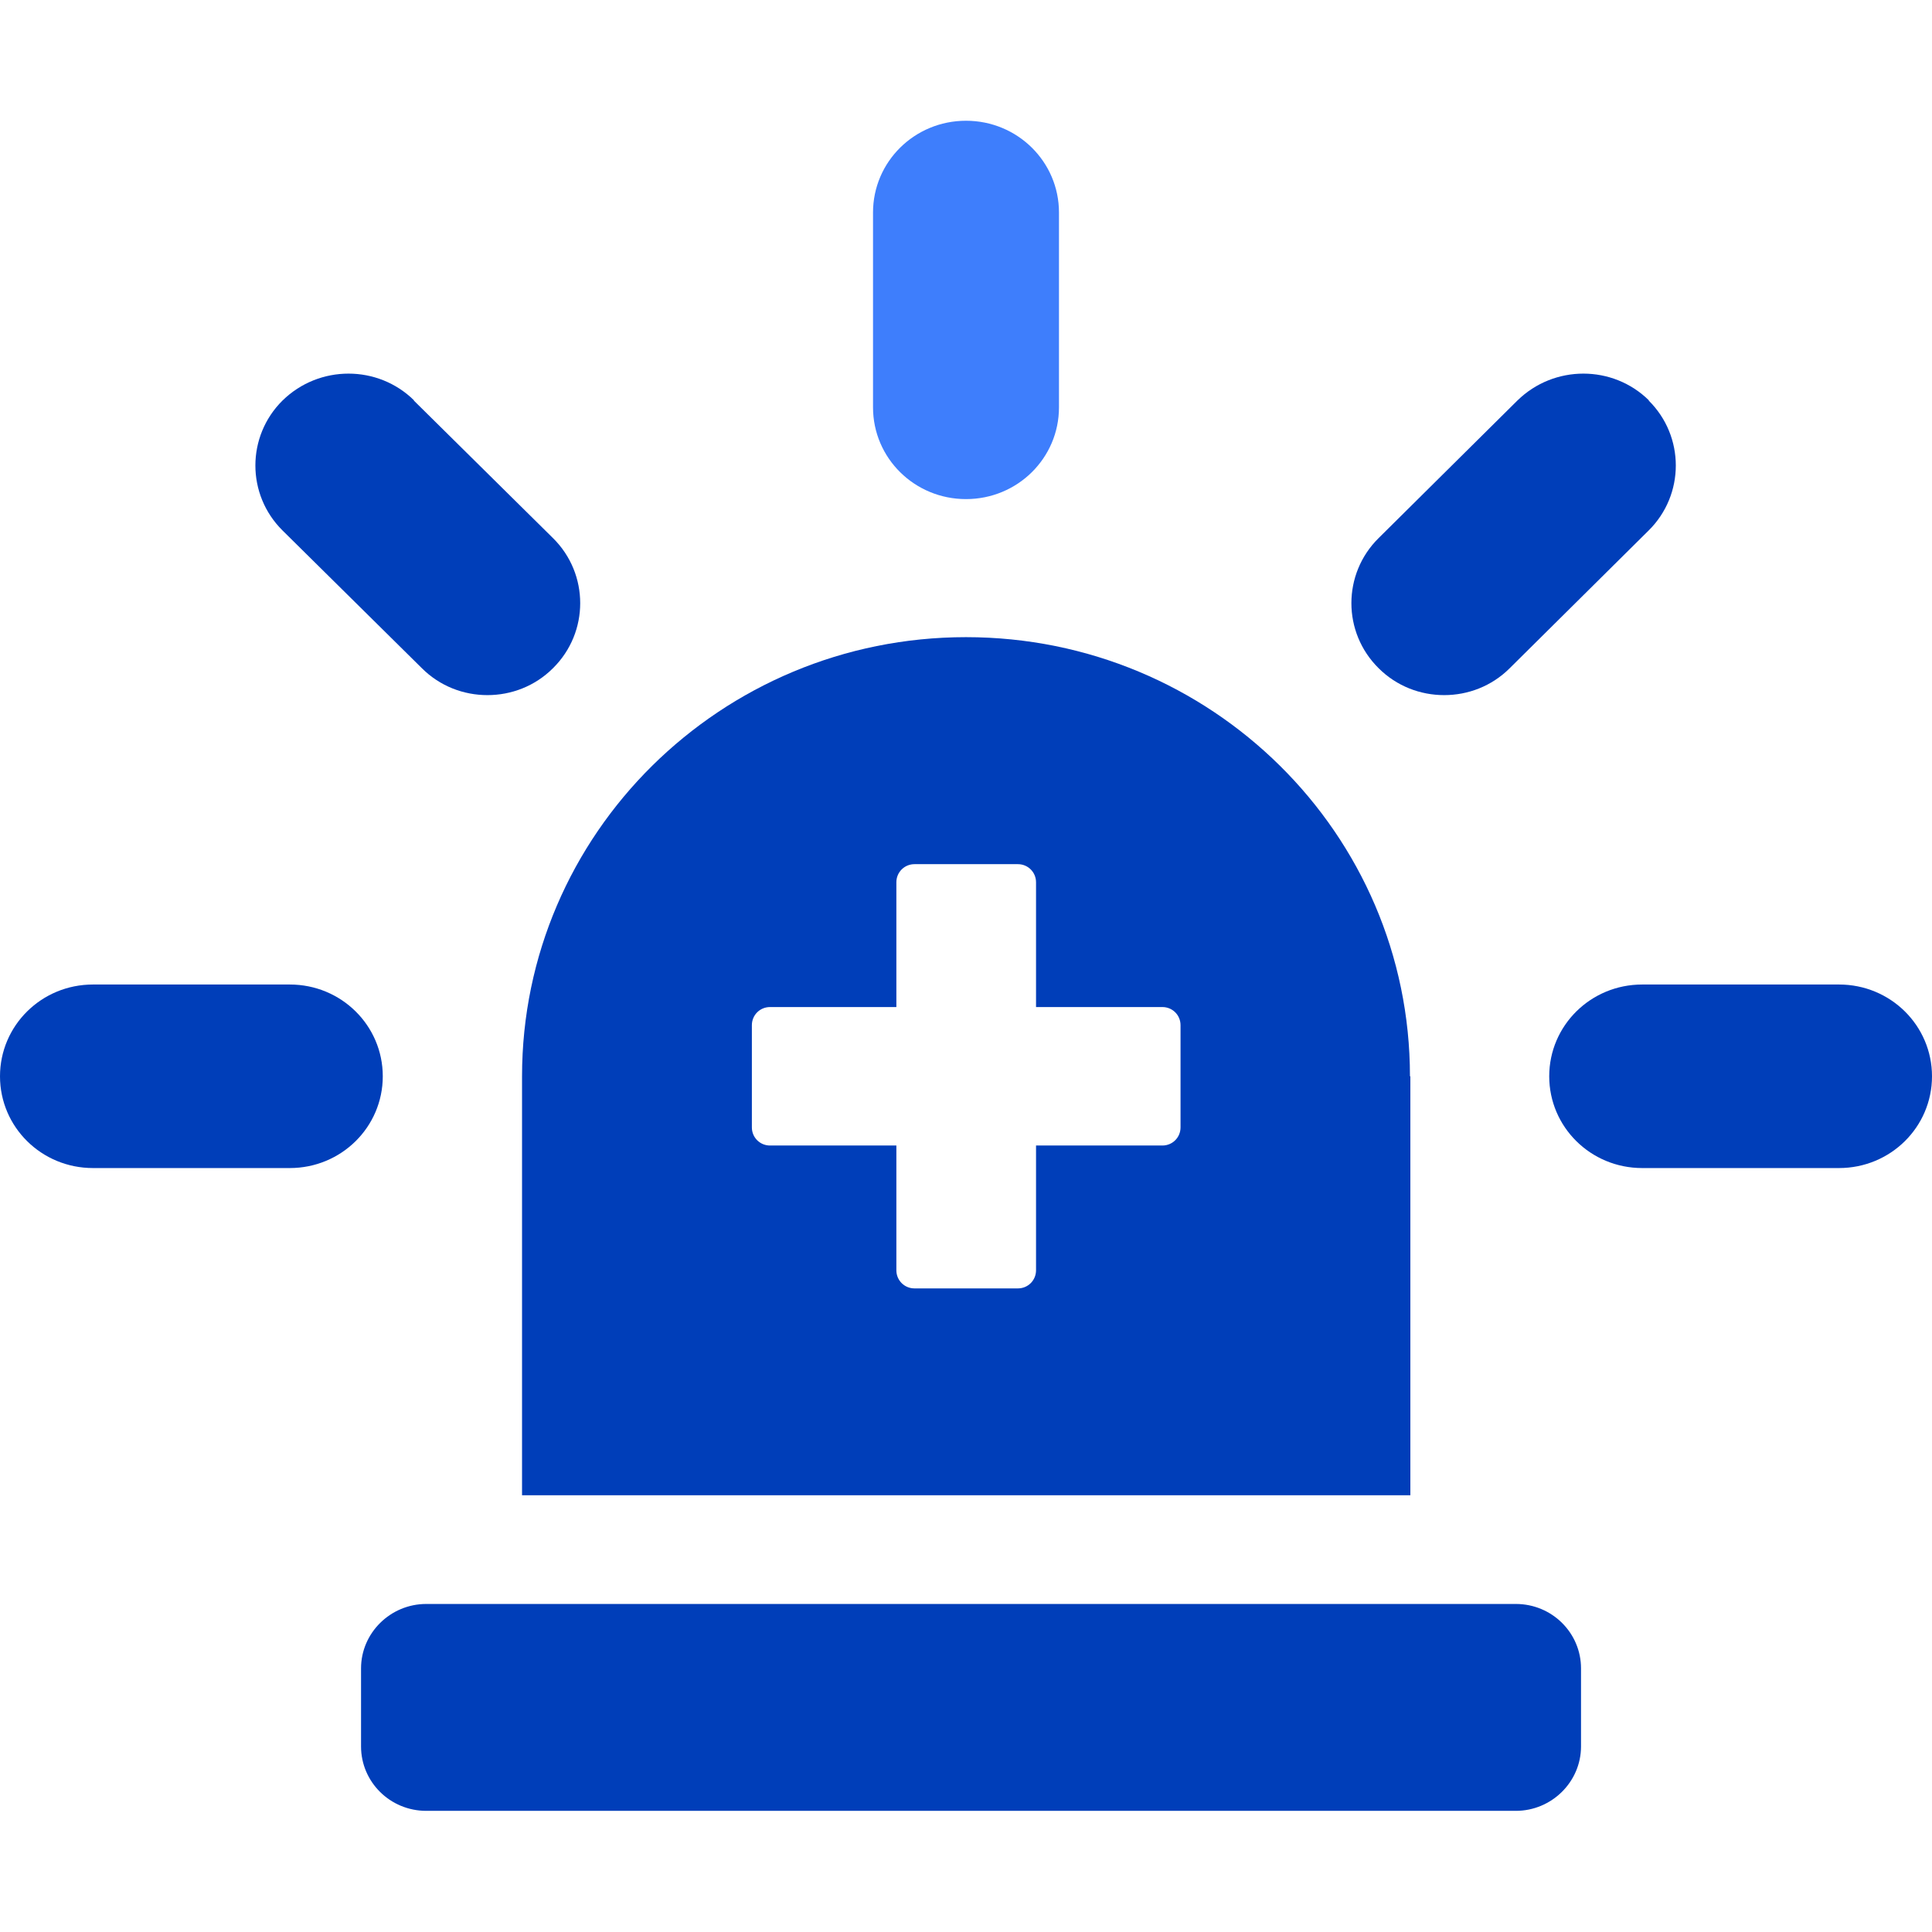<svg xmlns="http://www.w3.org/2000/svg" width="48" height="48" viewBox="0 0 48 48" fill="none"><g id="Group 3"><g id="Group 2"><path id="Vector" d="M24 3C22.72 3 21.69 4.02 21.69 5.28V10.12C21.69 11.38 22.72 12.4 24 12.4C25.28 12.4 26.31 11.38 26.31 10.12V5.28C26.31 4.02 25.28 3 24 3Z" fill="#3E7EFC"></path><path id="Vector_2" d="M10.29 9.95C9.39 9.06 7.93 9.06 7.02 9.95C6.12 10.84 6.12 12.29 7.02 13.18L10.48 16.6C10.93 17.05 11.52 17.27 12.11 17.27C12.7 17.27 13.29 17.05 13.74 16.6C14.64 15.71 14.64 14.26 13.74 13.37L10.28 9.95H10.29Z" fill="#003EB9"></path><path id="Vector_3" d="M7.2 24.46H2.31C1.03 24.46 0 25.48 0 26.74C0 28 1.03 29.02 2.31 29.02H7.2C8.48 29.02 9.51 28 9.51 26.74C9.51 25.48 8.48 24.46 7.2 24.46Z" fill="#003EB9"></path><path id="Vector_4" d="M45.69 24.46H40.8C39.52 24.46 38.49 25.48 38.49 26.74C38.49 28 39.52 29.02 40.8 29.02H45.69C46.97 29.02 48 28 48 26.74C48 25.48 46.97 24.46 45.69 24.46Z" fill="#003EB9"></path><path id="Vector_5" d="M40.97 9.95C40.07 9.06 38.61 9.06 37.7 9.95L34.25 13.37C33.35 14.26 33.35 15.71 34.25 16.6C34.7 17.05 35.29 17.27 35.88 17.27C36.47 17.27 37.06 17.05 37.51 16.6L40.96 13.18C41.86 12.29 41.86 10.84 40.96 9.95H40.97Z" fill="#003EB9"></path></g><g id="Group 1"><path id="Vector_6" d="M37.66 39.85H10.59C9.7 39.85 8.97 40.57 8.97 41.45V43.39C8.97 44.27 9.69 44.99 10.59 44.99H37.66C38.55 44.99 39.28 44.27 39.28 43.39V41.45C39.28 40.57 38.56 39.85 37.66 39.85Z" fill="#003EB9"></path><path id="Vector_7" d="M35.03 26.74C35.03 20.71 30.09 15.83 24 15.83C17.91 15.83 12.97 20.72 12.97 26.74V37.15H35.04V26.74H35.03ZM29.33 28.01C29.33 28.26 29.13 28.46 28.88 28.46H25.74V31.56C25.74 31.81 25.54 32.01 25.29 32.01H22.72C22.47 32.01 22.27 31.81 22.27 31.56V28.46H19.13C18.88 28.46 18.68 28.26 18.68 28.01V25.47C18.68 25.22 18.88 25.02 19.13 25.02H22.27V21.92C22.27 21.67 22.47 21.47 22.72 21.47H25.29C25.54 21.47 25.74 21.67 25.74 21.92V25.02H28.88C29.13 25.02 29.33 25.22 29.33 25.47V28.01Z" fill="#003EB9"></path></g></g></svg>